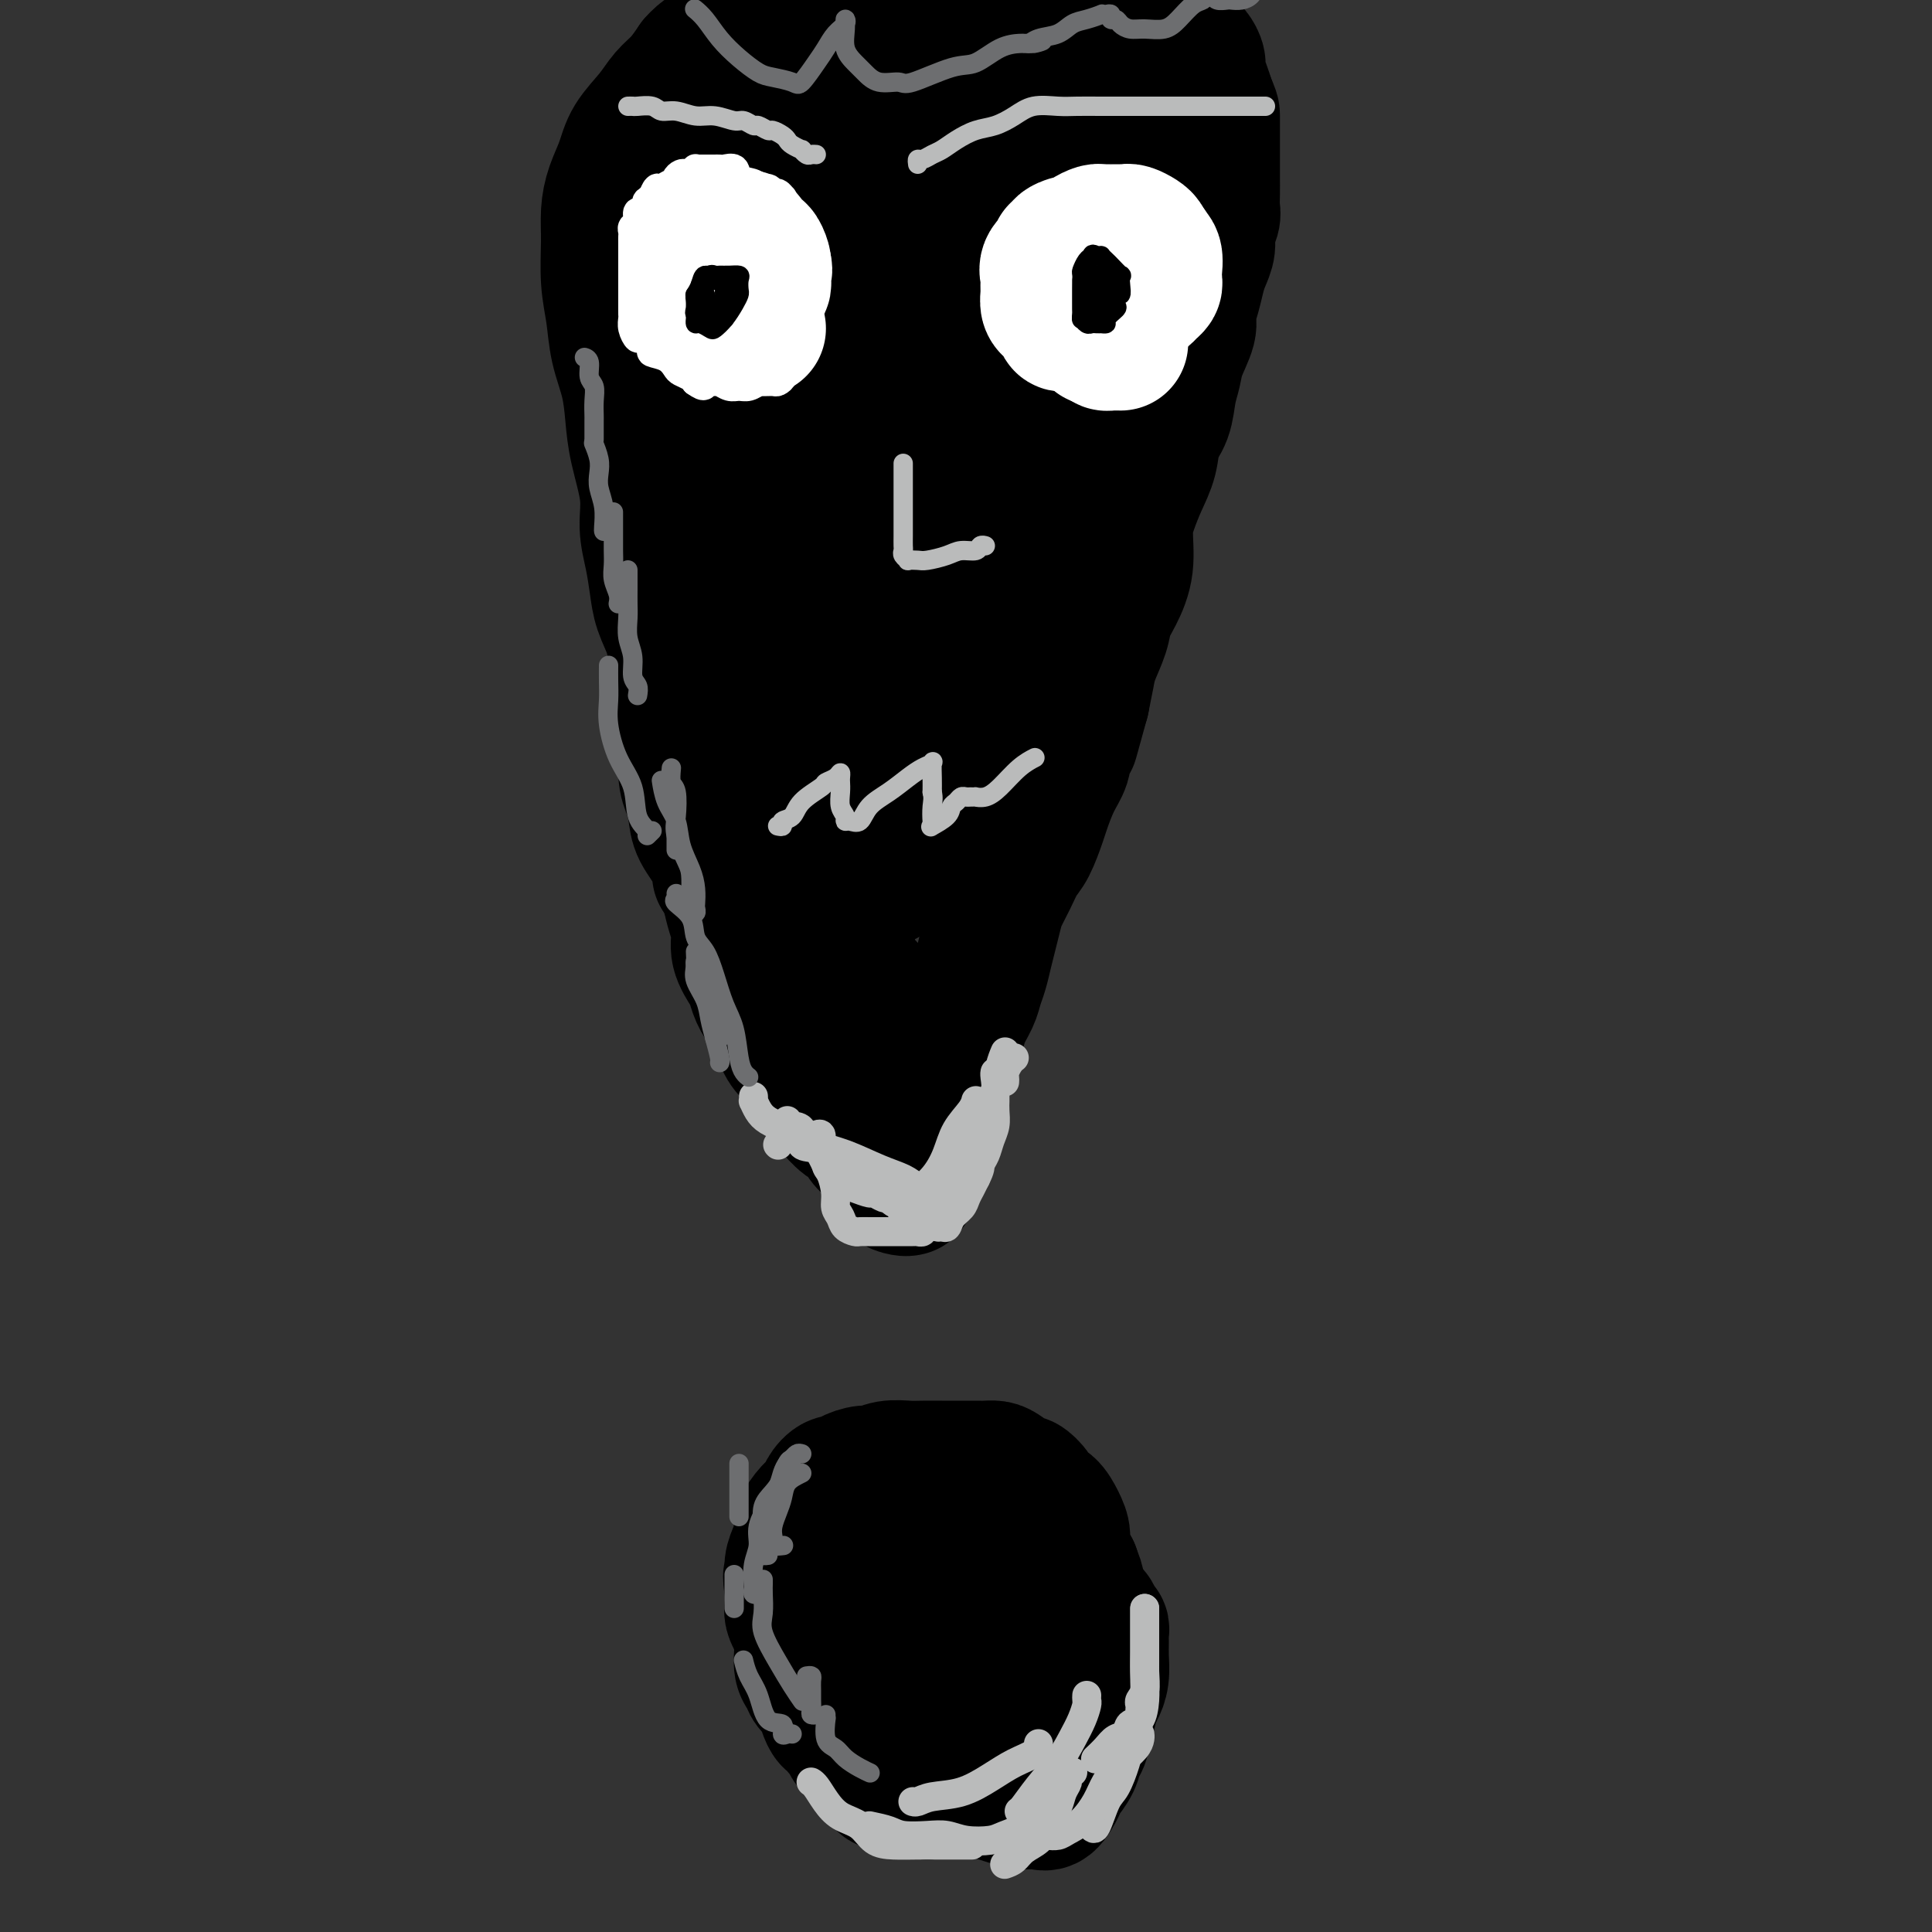 <svg viewBox='0 0 400 400' version='1.1' xmlns='http://www.w3.org/2000/svg' xmlns:xlink='http://www.w3.org/1999/xlink'><rect x="0" y="0" width="400" height="400" fill="#333333" stroke="none"/><g fill='none' stroke='#000000' stroke-width='28' stroke-linecap='round' stroke-linejoin='round'><path d='M184,369c-0.436,0.087 -0.872,0.173 -1,0c-0.128,-0.173 0.054,-0.606 0,-1c-0.054,-0.394 -0.342,-0.749 -1,-1c-0.658,-0.251 -1.687,-0.400 -2,-1c-0.313,-0.600 0.089,-1.652 0,-2c-0.089,-0.348 -0.667,0.009 -1,0c-0.333,-0.009 -0.419,-0.384 -1,-1c-0.581,-0.616 -1.658,-1.474 -2,-2c-0.342,-0.526 0.049,-0.720 0,-1c-0.049,-0.280 -0.538,-0.648 -1,-1c-0.462,-0.352 -0.898,-0.690 -1,-1c-0.102,-0.310 0.131,-0.593 0,-1c-0.131,-0.407 -0.625,-0.938 -1,-1c-0.375,-0.062 -0.629,0.345 -1,0c-0.371,-0.345 -0.859,-1.444 -1,-2c-0.141,-0.556 0.063,-0.570 0,-1c-0.063,-0.430 -0.395,-1.275 -1,-2c-0.605,-0.725 -1.483,-1.330 -2,-2c-0.517,-0.670 -0.674,-1.405 -1,-2c-0.326,-0.595 -0.822,-1.051 -1,-2c-0.178,-0.949 -0.037,-2.390 0,-3c0.037,-0.610 -0.028,-0.389 0,-1c0.028,-0.611 0.151,-2.053 0,-3c-0.151,-0.947 -0.577,-1.398 -1,-2c-0.423,-0.602 -0.845,-1.354 -1,-2c-0.155,-0.646 -0.044,-1.184 0,-2c0.044,-0.816 0.022,-1.908 0,-3'/><path d='M164,329c-0.607,-3.689 -0.126,-2.913 0,-3c0.126,-0.087 -0.104,-1.038 0,-2c0.104,-0.962 0.543,-1.934 1,-3c0.457,-1.066 0.934,-2.224 1,-3c0.066,-0.776 -0.278,-1.168 0,-2c0.278,-0.832 1.178,-2.103 2,-3c0.822,-0.897 1.566,-1.420 2,-2c0.434,-0.580 0.557,-1.217 1,-2c0.443,-0.783 1.206,-1.711 2,-2c0.794,-0.289 1.618,0.062 2,0c0.382,-0.062 0.322,-0.539 1,-1c0.678,-0.461 2.095,-0.908 3,-1c0.905,-0.092 1.299,0.172 2,0c0.701,-0.172 1.708,-0.778 3,-1c1.292,-0.222 2.867,-0.060 4,0c1.133,0.060 1.822,0.016 3,0c1.178,-0.016 2.844,-0.005 4,0c1.156,0.005 1.803,0.003 3,0c1.197,-0.003 2.944,-0.007 4,0c1.056,0.007 1.419,0.025 2,0c0.581,-0.025 1.378,-0.092 2,0c0.622,0.092 1.069,0.343 2,1c0.931,0.657 2.346,1.718 3,2c0.654,0.282 0.546,-0.217 1,0c0.454,0.217 1.471,1.149 2,2c0.529,0.851 0.571,1.619 1,2c0.429,0.381 1.245,0.373 2,1c0.755,0.627 1.450,1.890 2,3c0.550,1.110 0.956,2.068 1,3c0.044,0.932 -0.273,1.838 0,3c0.273,1.162 1.137,2.581 2,4'/><path d='M222,325c0.956,2.508 0.845,2.277 1,3c0.155,0.723 0.578,2.401 1,4c0.422,1.599 0.845,3.118 1,4c0.155,0.882 0.041,1.125 0,2c-0.041,0.875 -0.011,2.381 0,3c0.011,0.619 0.002,0.350 0,1c-0.002,0.650 0.002,2.221 0,3c-0.002,0.779 -0.011,0.768 0,1c0.011,0.232 0.043,0.707 0,1c-0.043,0.293 -0.161,0.404 -1,1c-0.839,0.596 -2.401,1.675 -3,2c-0.599,0.325 -0.236,-0.105 -1,0c-0.764,0.105 -2.655,0.746 -4,1c-1.345,0.254 -2.146,0.121 -3,0c-0.854,-0.121 -1.763,-0.228 -3,0c-1.237,0.228 -2.804,0.793 -4,1c-1.196,0.207 -2.021,0.055 -3,0c-0.979,-0.055 -2.111,-0.015 -3,0c-0.889,0.015 -1.534,0.005 -2,0c-0.466,-0.005 -0.753,-0.004 -1,0c-0.247,0.004 -0.454,0.011 -1,0c-0.546,-0.011 -1.430,-0.039 -2,0c-0.570,0.039 -0.825,0.146 -1,0c-0.175,-0.146 -0.270,-0.546 -1,-1c-0.730,-0.454 -2.094,-0.963 -3,-2c-0.906,-1.037 -1.353,-2.601 -2,-4c-0.647,-1.399 -1.494,-2.632 -2,-4c-0.506,-1.368 -0.672,-2.872 -1,-4c-0.328,-1.128 -0.819,-1.881 -1,-3c-0.181,-1.119 -0.052,-2.606 0,-4c0.052,-1.394 0.026,-2.697 0,-4'/><path d='M183,326c-0.586,-3.841 0.948,-1.943 2,-2c1.052,-0.057 1.621,-2.070 3,-3c1.379,-0.930 3.567,-0.776 5,-1c1.433,-0.224 2.112,-0.826 3,-1c0.888,-0.174 1.986,0.081 3,0c1.014,-0.081 1.945,-0.496 3,0c1.055,0.496 2.233,1.905 3,3c0.767,1.095 1.124,1.877 2,3c0.876,1.123 2.270,2.588 3,4c0.730,1.412 0.796,2.773 1,4c0.204,1.227 0.547,2.322 1,3c0.453,0.678 1.018,0.938 1,2c-0.018,1.062 -0.617,2.924 -1,4c-0.383,1.076 -0.549,1.364 -1,2c-0.451,0.636 -1.187,1.621 -2,3c-0.813,1.379 -1.704,3.154 -3,4c-1.296,0.846 -2.999,0.763 -4,1c-1.001,0.237 -1.302,0.793 -2,1c-0.698,0.207 -1.793,0.066 -3,0c-1.207,-0.066 -2.526,-0.058 -3,0c-0.474,0.058 -0.103,0.164 -1,0c-0.897,-0.164 -3.063,-0.599 -4,-1c-0.937,-0.401 -0.645,-0.768 -1,-1c-0.355,-0.232 -1.358,-0.329 -2,-1c-0.642,-0.671 -0.924,-1.917 -1,-3c-0.076,-1.083 0.054,-2.003 0,-3c-0.054,-0.997 -0.294,-2.071 0,-3c0.294,-0.929 1.120,-1.713 2,-3c0.880,-1.287 1.814,-3.077 3,-4c1.186,-0.923 2.625,-0.978 4,-1c1.375,-0.022 2.688,-0.011 4,0'/><path d='M198,333c2.046,-0.165 3.160,-0.078 4,0c0.840,0.078 1.405,0.148 2,1c0.595,0.852 1.219,2.486 2,4c0.781,1.514 1.719,2.906 2,4c0.281,1.094 -0.093,1.888 0,3c0.093,1.112 0.655,2.543 1,4c0.345,1.457 0.473,2.940 0,4c-0.473,1.060 -1.548,1.695 -2,3c-0.452,1.305 -0.280,3.278 -1,4c-0.720,0.722 -2.333,0.193 -3,0c-0.667,-0.193 -0.389,-0.050 -1,0c-0.611,0.050 -2.111,0.007 -3,0c-0.889,-0.007 -1.166,0.022 -2,0c-0.834,-0.022 -2.224,-0.095 -3,0c-0.776,0.095 -0.939,0.356 -1,0c-0.061,-0.356 -0.019,-1.331 0,-2c0.019,-0.669 0.015,-1.034 0,-1c-0.015,0.034 -0.042,0.466 0,1c0.042,0.534 0.151,1.170 0,2c-0.151,0.830 -0.564,1.854 -1,3c-0.436,1.146 -0.896,2.415 -1,3c-0.104,0.585 0.147,0.487 0,1c-0.147,0.513 -0.694,1.638 -1,2c-0.306,0.362 -0.373,-0.039 0,0c0.373,0.039 1.187,0.520 2,1'/><path d='M192,370c-0.121,2.008 0.077,0.527 1,0c0.923,-0.527 2.571,-0.099 4,0c1.429,0.099 2.638,-0.132 4,0c1.362,0.132 2.878,0.626 4,1c1.122,0.374 1.849,0.626 3,1c1.151,0.374 2.727,0.869 4,1c1.273,0.131 2.243,-0.103 3,0c0.757,0.103 1.302,0.543 2,0c0.698,-0.543 1.550,-2.069 2,-3c0.450,-0.931 0.498,-1.266 1,-2c0.502,-0.734 1.458,-1.867 2,-3c0.542,-1.133 0.670,-2.265 1,-3c0.330,-0.735 0.862,-1.074 1,-2c0.138,-0.926 -0.117,-2.438 0,-3c0.117,-0.562 0.606,-0.173 1,-1c0.394,-0.827 0.694,-2.868 1,-4c0.306,-1.132 0.618,-1.354 1,-2c0.382,-0.646 0.835,-1.718 1,-3c0.165,-1.282 0.041,-2.776 0,-4c-0.041,-1.224 0.001,-2.178 0,-3c-0.001,-0.822 -0.046,-1.513 0,-2c0.046,-0.487 0.184,-0.772 0,-1c-0.184,-0.228 -0.690,-0.401 -1,-1c-0.310,-0.599 -0.423,-1.624 -1,-2c-0.577,-0.376 -1.617,-0.101 -2,0c-0.383,0.101 -0.109,0.029 0,0c0.109,-0.029 0.055,-0.014 0,0'/><path d='M188,246c-0.205,0.052 -0.411,0.104 -1,0c-0.589,-0.104 -1.562,-0.365 -2,-1c-0.438,-0.635 -0.343,-1.646 -1,-3c-0.657,-1.354 -2.067,-3.053 -3,-4c-0.933,-0.947 -1.387,-1.142 -2,-2c-0.613,-0.858 -1.383,-2.379 -2,-3c-0.617,-0.621 -1.081,-0.342 -2,-1c-0.919,-0.658 -2.292,-2.255 -3,-3c-0.708,-0.745 -0.752,-0.640 -1,-1c-0.248,-0.360 -0.699,-1.184 -1,-2c-0.301,-0.816 -0.452,-1.624 -1,-2c-0.548,-0.376 -1.494,-0.321 -2,-1c-0.506,-0.679 -0.572,-2.092 -1,-3c-0.428,-0.908 -1.217,-1.310 -2,-2c-0.783,-0.690 -1.558,-1.670 -2,-3c-0.442,-1.330 -0.551,-3.012 -1,-4c-0.449,-0.988 -1.238,-1.282 -2,-2c-0.762,-0.718 -1.496,-1.861 -2,-3c-0.504,-1.139 -0.779,-2.275 -1,-3c-0.221,-0.725 -0.388,-1.040 -1,-2c-0.612,-0.960 -1.669,-2.567 -2,-4c-0.331,-1.433 0.065,-2.694 0,-4c-0.065,-1.306 -0.590,-2.659 -1,-4c-0.410,-1.341 -0.705,-2.671 -1,-4'/><path d='M151,185c-2.139,-5.372 -1.987,-3.802 -2,-4c-0.013,-0.198 -0.189,-2.163 -1,-4c-0.811,-1.837 -2.255,-3.544 -3,-5c-0.745,-1.456 -0.792,-2.659 -1,-4c-0.208,-1.341 -0.577,-2.818 -1,-4c-0.423,-1.182 -0.901,-2.069 -1,-4c-0.099,-1.931 0.182,-4.907 0,-7c-0.182,-2.093 -0.826,-3.304 -1,-5c-0.174,-1.696 0.122,-3.876 0,-6c-0.122,-2.124 -0.662,-4.191 -1,-6c-0.338,-1.809 -0.473,-3.360 -1,-5c-0.527,-1.640 -1.446,-3.369 -2,-5c-0.554,-1.631 -0.744,-3.166 -1,-5c-0.256,-1.834 -0.580,-3.969 -1,-6c-0.420,-2.031 -0.938,-3.959 -1,-6c-0.062,-2.041 0.330,-4.196 0,-7c-0.330,-2.804 -1.384,-6.257 -2,-9c-0.616,-2.743 -0.796,-4.775 -1,-7c-0.204,-2.225 -0.433,-4.642 -1,-7c-0.567,-2.358 -1.473,-4.657 -2,-7c-0.527,-2.343 -0.675,-4.730 -1,-7c-0.325,-2.270 -0.827,-4.423 -1,-7c-0.173,-2.577 -0.018,-5.577 0,-8c0.018,-2.423 -0.102,-4.269 0,-6c0.102,-1.731 0.425,-3.349 1,-5c0.575,-1.651 1.403,-3.337 2,-5c0.597,-1.663 0.964,-3.305 2,-5c1.036,-1.695 2.742,-3.444 4,-5c1.258,-1.556 2.070,-2.919 3,-4c0.930,-1.081 1.980,-1.880 3,-3c1.020,-1.120 2.010,-2.560 3,-4'/><path d='M144,13c3.618,-4.091 4.165,-1.320 5,-1c0.835,0.320 1.960,-1.812 4,-3c2.040,-1.188 4.997,-1.432 8,-2c3.003,-0.568 6.053,-1.458 9,-2c2.947,-0.542 5.792,-0.734 8,-1c2.208,-0.266 3.778,-0.606 6,-1c2.222,-0.394 5.097,-0.841 7,-1c1.903,-0.159 2.836,-0.028 4,0c1.164,0.028 2.561,-0.045 4,0c1.439,0.045 2.920,0.208 4,0c1.080,-0.208 1.759,-0.788 3,-1c1.241,-0.212 3.046,-0.057 4,0c0.954,0.057 1.059,0.015 2,0c0.941,-0.015 2.717,-0.004 4,0c1.283,0.004 2.073,0.000 3,0c0.927,-0.000 1.992,0.003 3,0c1.008,-0.003 1.960,-0.012 3,0c1.040,0.012 2.169,0.044 3,0c0.831,-0.044 1.362,-0.164 2,0c0.638,0.164 1.381,0.611 2,1c0.619,0.389 1.115,0.720 2,1c0.885,0.280 2.159,0.509 3,1c0.841,0.491 1.247,1.244 2,2c0.753,0.756 1.852,1.515 3,2c1.148,0.485 2.345,0.695 3,1c0.655,0.305 0.767,0.703 1,1c0.233,0.297 0.587,0.491 1,1c0.413,0.509 0.884,1.332 1,2c0.116,0.668 -0.123,1.180 0,2c0.123,0.820 0.606,1.949 1,3c0.394,1.051 0.697,2.026 1,3'/><path d='M250,21c1.000,2.388 1.000,2.358 1,3c0.000,0.642 0.000,1.956 0,3c-0.000,1.044 -0.000,1.817 0,3c0.000,1.183 0.001,2.777 0,4c-0.001,1.223 -0.004,2.074 0,3c0.004,0.926 0.016,1.928 0,3c-0.016,1.072 -0.060,2.216 0,3c0.060,0.784 0.223,1.209 0,2c-0.223,0.791 -0.833,1.947 -1,3c-0.167,1.053 0.109,2.005 0,3c-0.109,0.995 -0.602,2.035 -1,3c-0.398,0.965 -0.702,1.854 -1,3c-0.298,1.146 -0.590,2.550 -1,4c-0.410,1.450 -0.936,2.946 -1,4c-0.064,1.054 0.335,1.668 0,3c-0.335,1.332 -1.403,3.384 -2,5c-0.597,1.616 -0.722,2.798 -1,4c-0.278,1.202 -0.707,2.424 -1,4c-0.293,1.576 -0.449,3.506 -1,5c-0.551,1.494 -1.497,2.553 -2,4c-0.503,1.447 -0.564,3.281 -1,5c-0.436,1.719 -1.247,3.324 -2,5c-0.753,1.676 -1.449,3.424 -2,5c-0.551,1.576 -0.959,2.979 -1,5c-0.041,2.021 0.283,4.659 0,7c-0.283,2.341 -1.175,4.386 -2,6c-0.825,1.614 -1.583,2.797 -2,4c-0.417,1.203 -0.493,2.426 -1,4c-0.507,1.574 -1.444,3.501 -2,5c-0.556,1.499 -0.730,2.571 -1,4c-0.270,1.429 -0.635,3.214 -1,5'/><path d='M224,145c-4.137,14.987 -1.480,5.455 -1,3c0.480,-2.455 -1.219,2.168 -2,5c-0.781,2.832 -0.646,3.872 -1,5c-0.354,1.128 -1.197,2.345 -2,4c-0.803,1.655 -1.566,3.747 -2,5c-0.434,1.253 -0.540,1.665 -1,3c-0.460,1.335 -1.275,3.591 -2,5c-0.725,1.409 -1.360,1.969 -2,3c-0.640,1.031 -1.285,2.533 -2,4c-0.715,1.467 -1.501,2.899 -2,4c-0.499,1.101 -0.711,1.870 -1,3c-0.289,1.130 -0.654,2.622 -1,4c-0.346,1.378 -0.674,2.641 -1,4c-0.326,1.359 -0.649,2.815 -1,4c-0.351,1.185 -0.728,2.098 -1,3c-0.272,0.902 -0.439,1.794 -1,3c-0.561,1.206 -1.517,2.727 -2,4c-0.483,1.273 -0.493,2.299 -1,3c-0.507,0.701 -1.512,1.078 -2,2c-0.488,0.922 -0.459,2.390 -1,3c-0.541,0.610 -1.650,0.362 -2,1c-0.350,0.638 0.060,2.162 0,3c-0.060,0.838 -0.591,0.991 -1,1c-0.409,0.009 -0.695,-0.125 -1,0c-0.305,0.125 -0.628,0.508 -1,0c-0.372,-0.508 -0.792,-1.906 -1,-3c-0.208,-1.094 -0.202,-1.884 -1,-3c-0.798,-1.116 -2.399,-2.558 -4,-4'/><path d='M184,214c-1.305,-2.476 -1.567,-3.666 -2,-5c-0.433,-1.334 -1.038,-2.810 -2,-4c-0.962,-1.190 -2.281,-2.092 -3,-3c-0.719,-0.908 -0.837,-1.821 -1,-3c-0.163,-1.179 -0.369,-2.626 -1,-4c-0.631,-1.374 -1.686,-2.677 -2,-4c-0.314,-1.323 0.113,-2.667 0,-4c-0.113,-1.333 -0.766,-2.653 -1,-4c-0.234,-1.347 -0.048,-2.719 0,-4c0.048,-1.281 -0.043,-2.472 0,-4c0.043,-1.528 0.219,-3.394 0,-5c-0.219,-1.606 -0.833,-2.952 -1,-5c-0.167,-2.048 0.114,-4.797 0,-7c-0.114,-2.203 -0.623,-3.860 -1,-6c-0.377,-2.140 -0.623,-4.762 -1,-7c-0.377,-2.238 -0.885,-4.090 -1,-6c-0.115,-1.910 0.161,-3.878 0,-6c-0.161,-2.122 -0.761,-4.398 -1,-6c-0.239,-1.602 -0.117,-2.529 0,-4c0.117,-1.471 0.228,-3.485 0,-5c-0.228,-1.515 -0.797,-2.531 -1,-4c-0.203,-1.469 -0.040,-3.393 0,-5c0.040,-1.607 -0.042,-2.899 0,-5c0.042,-2.101 0.208,-5.010 0,-7c-0.208,-1.990 -0.791,-3.061 -1,-5c-0.209,-1.939 -0.046,-4.747 0,-7c0.046,-2.253 -0.026,-3.952 0,-6c0.026,-2.048 0.151,-4.446 0,-6c-0.151,-1.554 -0.579,-2.265 -1,-4c-0.421,-1.735 -0.835,-4.496 -1,-7c-0.165,-2.504 -0.083,-4.752 0,-7'/><path d='M163,55c-1.785,-22.197 -1.249,-9.689 -1,-6c0.249,3.689 0.211,-1.440 0,-4c-0.211,-2.560 -0.596,-2.549 -1,-3c-0.404,-0.451 -0.826,-1.363 -1,-2c-0.174,-0.637 -0.098,-0.997 0,-1c0.098,-0.003 0.218,0.353 0,0c-0.218,-0.353 -0.775,-1.414 -1,-2c-0.225,-0.586 -0.118,-0.698 0,-1c0.118,-0.302 0.248,-0.793 0,-1c-0.248,-0.207 -0.876,-0.130 -1,0c-0.124,0.130 0.254,0.311 0,1c-0.254,0.689 -1.140,1.885 -2,4c-0.860,2.115 -1.694,5.150 -2,8c-0.306,2.850 -0.083,5.517 0,8c0.083,2.483 0.025,4.782 0,7c-0.025,2.218 -0.018,4.354 0,7c0.018,2.646 0.047,5.803 0,8c-0.047,2.197 -0.171,3.435 0,5c0.171,1.565 0.638,3.456 1,5c0.362,1.544 0.618,2.741 1,4c0.382,1.259 0.890,2.579 1,4c0.110,1.421 -0.177,2.941 0,4c0.177,1.059 0.818,1.656 1,2c0.182,0.344 -0.095,0.435 0,1c0.095,0.565 0.562,1.605 1,2c0.438,0.395 0.849,0.145 1,0c0.151,-0.145 0.043,-0.184 0,0c-0.043,0.184 -0.022,0.592 0,1'/><path d='M160,106c0.931,3.640 0.260,1.239 0,1c-0.260,-0.239 -0.108,1.682 0,3c0.108,1.318 0.173,2.032 0,4c-0.173,1.968 -0.582,5.190 -1,8c-0.418,2.810 -0.844,5.208 -1,7c-0.156,1.792 -0.042,2.977 0,4c0.042,1.023 0.011,1.883 0,3c-0.011,1.117 -0.004,2.490 0,3c0.004,0.510 0.005,0.158 0,1c-0.005,0.842 -0.015,2.880 0,4c0.015,1.120 0.057,1.323 0,2c-0.057,0.677 -0.211,1.827 0,3c0.211,1.173 0.789,2.368 1,3c0.211,0.632 0.057,0.699 0,1c-0.057,0.301 -0.015,0.835 0,0c0.015,-0.835 0.005,-3.038 0,-6c-0.005,-2.962 -0.003,-6.683 0,-11c0.003,-4.317 0.007,-9.228 0,-13c-0.007,-3.772 -0.025,-6.403 0,-9c0.025,-2.597 0.092,-5.160 0,-9c-0.092,-3.840 -0.345,-8.959 0,-14c0.345,-5.041 1.287,-10.005 2,-15c0.713,-4.995 1.196,-10.021 2,-15c0.804,-4.979 1.928,-9.912 3,-14c1.072,-4.088 2.091,-7.330 3,-10c0.909,-2.670 1.708,-4.767 2,-6c0.292,-1.233 0.079,-1.601 0,-3c-0.079,-1.399 -0.022,-3.828 0,-5c0.022,-1.172 0.011,-1.086 0,-1'/><path d='M171,22c1.861,-10.836 0.513,-3.425 0,-1c-0.513,2.425 -0.190,-0.135 0,-1c0.190,-0.865 0.248,-0.035 0,0c-0.248,0.035 -0.800,-0.725 0,-1c0.800,-0.275 2.953,-0.064 4,0c1.047,0.064 0.988,-0.020 3,0c2.012,0.020 6.096,0.142 9,0c2.904,-0.142 4.628,-0.549 7,-1c2.372,-0.451 5.392,-0.948 8,-1c2.608,-0.052 4.803,0.340 7,0c2.197,-0.340 4.397,-1.411 6,-2c1.603,-0.589 2.610,-0.697 4,-1c1.390,-0.303 3.164,-0.801 4,-1c0.836,-0.199 0.734,-0.101 1,0c0.266,0.101 0.900,0.203 1,0c0.100,-0.203 -0.335,-0.710 0,0c0.335,0.710 1.438,2.638 2,4c0.562,1.362 0.581,2.157 1,3c0.419,0.843 1.238,1.733 2,3c0.762,1.267 1.467,2.910 2,4c0.533,1.090 0.893,1.628 1,3c0.107,1.372 -0.040,3.577 0,5c0.040,1.423 0.268,2.064 0,4c-0.268,1.936 -1.031,5.169 -2,8c-0.969,2.831 -2.146,5.262 -3,8c-0.854,2.738 -1.387,5.782 -2,9c-0.613,3.218 -1.307,6.609 -2,10'/><path d='M224,74c-1.775,8.250 -1.711,6.874 -2,8c-0.289,1.126 -0.929,4.754 -2,8c-1.071,3.246 -2.572,6.109 -4,9c-1.428,2.891 -2.782,5.809 -4,9c-1.218,3.191 -2.299,6.654 -4,11c-1.701,4.346 -4.022,9.576 -6,14c-1.978,4.424 -3.612,8.043 -5,12c-1.388,3.957 -2.528,8.254 -4,12c-1.472,3.746 -3.274,6.942 -5,10c-1.726,3.058 -3.375,5.979 -4,8c-0.625,2.021 -0.227,3.141 0,4c0.227,0.859 0.282,1.455 0,2c-0.282,0.545 -0.901,1.039 -1,1c-0.099,-0.039 0.324,-0.609 1,-2c0.676,-1.391 1.607,-3.602 3,-7c1.393,-3.398 3.249,-7.982 5,-15c1.751,-7.018 3.397,-16.469 5,-25c1.603,-8.531 3.161,-16.143 4,-23c0.839,-6.857 0.958,-12.960 1,-19c0.042,-6.040 0.008,-12.018 0,-18c-0.008,-5.982 0.009,-11.967 0,-17c-0.009,-5.033 -0.044,-9.115 0,-12c0.044,-2.885 0.168,-4.572 0,-6c-0.168,-1.428 -0.628,-2.595 -1,-3c-0.372,-0.405 -0.655,-0.048 -1,0c-0.345,0.048 -0.752,-0.214 -1,0c-0.248,0.214 -0.336,0.904 -1,2c-0.664,1.096 -1.904,2.599 -3,5c-1.096,2.401 -2.048,5.701 -3,9'/><path d='M192,51c-2.313,4.629 -3.596,8.202 -4,12c-0.404,3.798 0.069,7.822 0,12c-0.069,4.178 -0.681,8.510 -1,12c-0.319,3.490 -0.346,6.137 0,9c0.346,2.863 1.066,5.941 2,8c0.934,2.059 2.080,3.101 3,4c0.920,0.899 1.612,1.657 2,2c0.388,0.343 0.473,0.271 1,0c0.527,-0.271 1.496,-0.742 2,-2c0.504,-1.258 0.542,-3.303 1,-7c0.458,-3.697 1.334,-9.047 2,-15c0.666,-5.953 1.120,-12.510 2,-20c0.880,-7.490 2.186,-15.913 4,-24c1.814,-8.087 4.135,-15.838 5,-20c0.865,-4.162 0.273,-4.736 0,-5c-0.273,-0.264 -0.228,-0.219 0,0c0.228,0.219 0.638,0.612 0,2c-0.638,1.388 -2.325,3.770 -4,8c-1.675,4.230 -3.339,10.307 -5,17c-1.661,6.693 -3.320,14.003 -5,20c-1.680,5.997 -3.380,10.680 -4,14c-0.620,3.320 -0.160,5.275 0,7c0.160,1.725 0.020,3.219 0,4c-0.020,0.781 0.080,0.850 0,1c-0.080,0.150 -0.341,0.380 0,0c0.341,-0.380 1.284,-1.372 2,-3c0.716,-1.628 1.205,-3.894 1,-4c-0.205,-0.106 -1.102,1.947 -2,4'/><path d='M194,87c-0.937,2.682 -3.778,4.887 -6,9c-2.222,4.113 -3.823,10.136 -6,15c-2.177,4.864 -4.928,8.570 -7,12c-2.072,3.430 -3.464,6.583 -4,8c-0.536,1.417 -0.217,1.096 0,1c0.217,-0.096 0.332,0.032 1,-2c0.668,-2.032 1.891,-6.223 3,-11c1.109,-4.777 2.105,-10.140 3,-14c0.895,-3.860 1.689,-6.217 2,-9c0.311,-2.783 0.138,-5.993 0,-9c-0.138,-3.007 -0.241,-5.812 -1,-8c-0.759,-2.188 -2.174,-3.759 -3,-6c-0.826,-2.241 -1.061,-5.150 -2,-8c-0.939,-2.850 -2.580,-5.639 -4,-8c-1.420,-2.361 -2.618,-4.293 -4,-6c-1.382,-1.707 -2.949,-3.189 -4,-4c-1.051,-0.811 -1.585,-0.950 -2,-1c-0.415,-0.050 -0.711,-0.011 -1,0c-0.289,0.011 -0.572,-0.004 -1,0c-0.428,0.004 -1.002,0.029 -1,0c0.002,-0.029 0.579,-0.113 0,0c-0.579,0.113 -2.313,0.423 -4,0c-1.687,-0.423 -3.327,-1.578 -5,-2c-1.673,-0.422 -3.378,-0.112 -5,0c-1.622,0.112 -3.161,0.024 -4,0c-0.839,-0.024 -0.977,0.014 -1,0c-0.023,-0.014 0.071,-0.081 0,0c-0.071,0.081 -0.306,0.309 0,1c0.306,0.691 1.153,1.846 2,3'/><path d='M140,48c0.007,1.006 -0.475,1.521 0,2c0.475,0.479 1.907,0.923 3,2c1.093,1.077 1.848,2.786 3,4c1.152,1.214 2.700,1.934 4,3c1.300,1.066 2.350,2.479 3,3c0.650,0.521 0.900,0.149 1,0c0.100,-0.149 0.050,-0.074 0,0'/></g>
<g fill='none' stroke='#FFFFFF' stroke-width='6' stroke-linecap='round' stroke-linejoin='round'><path d='M162,45c-0.000,-0.447 -0.000,-0.894 0,-1c0.000,-0.106 0.001,0.130 0,0c-0.001,-0.130 -0.003,-0.627 0,-1c0.003,-0.373 0.012,-0.621 0,-1c-0.012,-0.379 -0.043,-0.890 0,-1c0.043,-0.110 0.162,0.182 0,0c-0.162,-0.182 -0.605,-0.837 -1,-1c-0.395,-0.163 -0.744,0.165 -1,0c-0.256,-0.165 -0.421,-0.822 -1,-1c-0.579,-0.178 -1.574,0.124 -2,0c-0.426,-0.124 -0.285,-0.674 -1,-1c-0.715,-0.326 -2.287,-0.427 -3,-1c-0.713,-0.573 -0.569,-1.618 -1,-2c-0.431,-0.382 -1.439,-0.102 -2,0c-0.561,0.102 -0.675,0.027 -1,0c-0.325,-0.027 -0.860,-0.007 -1,0c-0.140,0.007 0.116,0.002 0,0c-0.116,-0.002 -0.605,-0.002 -1,0c-0.395,0.002 -0.697,0.004 -1,0c-0.303,-0.004 -0.606,-0.015 -1,0c-0.394,0.015 -0.879,0.056 -1,0c-0.121,-0.056 0.121,-0.208 0,0c-0.121,0.208 -0.606,0.778 -1,1c-0.394,0.222 -0.696,0.097 -1,0c-0.304,-0.097 -0.610,-0.165 -1,0c-0.390,0.165 -0.864,0.565 -1,1c-0.136,0.435 0.066,0.907 0,1c-0.066,0.093 -0.399,-0.191 -1,0c-0.601,0.191 -1.469,0.859 -2,1c-0.531,0.141 -0.723,-0.245 -1,0c-0.277,0.245 -0.638,1.123 -1,2'/><path d='M135,41c-2.271,1.112 -0.450,0.893 0,1c0.450,0.107 -0.472,0.539 -1,1c-0.528,0.461 -0.663,0.949 -1,1c-0.337,0.051 -0.875,-0.337 -1,0c-0.125,0.337 0.163,1.400 0,2c-0.163,0.600 -0.776,0.738 -1,1c-0.224,0.262 -0.060,0.647 0,1c0.060,0.353 0.016,0.675 0,1c-0.016,0.325 -0.004,0.654 0,1c0.004,0.346 0.001,0.708 0,1c-0.001,0.292 -0.000,0.515 0,1c0.000,0.485 0.000,1.233 0,2c-0.000,0.767 -0.000,1.552 0,2c0.000,0.448 0.000,0.557 0,1c-0.000,0.443 -0.000,1.218 0,2c0.000,0.782 0.000,1.571 0,2c-0.000,0.429 -0.001,0.499 0,1c0.001,0.501 0.004,1.435 0,2c-0.004,0.565 -0.013,0.763 0,1c0.013,0.237 0.050,0.515 0,1c-0.050,0.485 -0.188,1.177 0,2c0.188,0.823 0.701,1.778 1,2c0.299,0.222 0.385,-0.288 1,0c0.615,0.288 1.760,1.372 2,2c0.240,0.628 -0.427,0.798 0,1c0.427,0.202 1.946,0.435 3,1c1.054,0.565 1.643,1.461 2,2c0.357,0.539 0.481,0.722 1,1c0.519,0.278 1.434,0.651 2,1c0.566,0.349 0.783,0.675 1,1'/><path d='M144,79c2.352,1.697 1.732,0.440 2,0c0.268,-0.440 1.422,-0.064 2,0c0.578,0.064 0.579,-0.183 1,0c0.421,0.183 1.264,0.795 2,1c0.736,0.205 1.367,0.002 2,0c0.633,-0.002 1.268,0.196 2,0c0.732,-0.196 1.559,-0.788 2,-1c0.441,-0.212 0.494,-0.046 1,0c0.506,0.046 1.463,-0.028 2,0c0.537,0.028 0.654,0.158 1,0c0.346,-0.158 0.919,-0.605 1,-1c0.081,-0.395 -0.332,-0.740 0,-1c0.332,-0.260 1.410,-0.436 2,-1c0.590,-0.564 0.693,-1.517 1,-2c0.307,-0.483 0.818,-0.497 1,-1c0.182,-0.503 0.035,-1.497 0,-2c-0.035,-0.503 0.042,-0.515 0,-1c-0.042,-0.485 -0.204,-1.442 0,-2c0.204,-0.558 0.773,-0.717 1,-1c0.227,-0.283 0.113,-0.691 0,-1c-0.113,-0.309 -0.225,-0.520 0,-1c0.225,-0.480 0.789,-1.228 1,-2c0.211,-0.772 0.070,-1.569 0,-2c-0.070,-0.431 -0.070,-0.496 0,-1c0.070,-0.504 0.211,-1.448 0,-2c-0.211,-0.552 -0.775,-0.712 -1,-1c-0.225,-0.288 -0.113,-0.704 0,-1c0.113,-0.296 0.226,-0.471 0,-1c-0.226,-0.529 -0.792,-1.412 -1,-2c-0.208,-0.588 -0.060,-0.882 0,-1c0.060,-0.118 0.030,-0.059 0,0'/><path d='M166,52c-0.262,-1.900 0.084,-1.149 0,-1c-0.084,0.149 -0.596,-0.304 -1,-1c-0.404,-0.696 -0.700,-1.636 -1,-2c-0.300,-0.364 -0.605,-0.153 -1,0c-0.395,0.153 -0.880,0.249 -1,0c-0.120,-0.249 0.126,-0.841 0,-1c-0.126,-0.159 -0.625,0.115 -1,0c-0.375,-0.115 -0.626,-0.619 -1,-1c-0.374,-0.381 -0.871,-0.638 -1,-1c-0.129,-0.362 0.109,-0.829 0,-1c-0.109,-0.171 -0.565,-0.046 -1,0c-0.435,0.046 -0.848,0.012 -1,0c-0.152,-0.012 -0.043,-0.004 0,0c0.043,0.004 0.022,0.002 0,0'/></g>
<g fill='none' stroke='#FFFFFF' stroke-width='28' stroke-linecap='round' stroke-linejoin='round'><path d='M153,62c0.089,0.009 0.179,0.017 0,0c-0.179,-0.017 -0.626,-0.060 -1,0c-0.374,0.060 -0.673,0.223 -1,0c-0.327,-0.223 -0.680,-0.833 -1,-1c-0.320,-0.167 -0.608,0.110 -1,0c-0.392,-0.110 -0.889,-0.606 -1,-1c-0.111,-0.394 0.163,-0.685 0,-1c-0.163,-0.315 -0.762,-0.652 -1,-1c-0.238,-0.348 -0.116,-0.705 0,-1c0.116,-0.295 0.226,-0.528 0,-1c-0.226,-0.472 -0.789,-1.183 -1,-2c-0.211,-0.817 -0.072,-1.738 0,-2c0.072,-0.262 0.076,0.136 0,0c-0.076,-0.136 -0.234,-0.807 0,-1c0.234,-0.193 0.858,0.092 1,0c0.142,-0.092 -0.197,-0.561 0,-1c0.197,-0.439 0.931,-0.850 1,-1c0.069,-0.150 -0.529,-0.041 0,0c0.529,0.041 2.183,0.013 3,0c0.817,-0.013 0.796,-0.009 1,0c0.204,0.009 0.632,0.025 1,0c0.368,-0.025 0.677,-0.091 1,0c0.323,0.091 0.661,0.339 1,1c0.339,0.661 0.678,1.734 1,2c0.322,0.266 0.625,-0.274 1,0c0.375,0.274 0.821,1.364 1,2c0.179,0.636 0.089,0.818 0,1'/><path d='M158,55c0.617,1.107 0.161,0.874 0,1c-0.161,0.126 -0.027,0.611 0,1c0.027,0.389 -0.054,0.680 0,1c0.054,0.320 0.242,0.668 0,1c-0.242,0.332 -0.915,0.649 -2,1c-1.085,0.351 -2.580,0.735 -3,1c-0.420,0.265 0.237,0.411 0,1c-0.237,0.589 -1.369,1.623 -2,2c-0.631,0.377 -0.761,0.098 -1,0c-0.239,-0.098 -0.586,-0.015 -1,0c-0.414,0.015 -0.896,-0.039 -1,0c-0.104,0.039 0.168,0.169 0,0c-0.168,-0.169 -0.777,-0.638 -1,-1c-0.223,-0.362 -0.059,-0.615 0,-1c0.059,-0.385 0.015,-0.900 0,-1c-0.015,-0.100 -0.000,0.214 0,0c0.000,-0.214 -0.014,-0.958 0,-1c0.014,-0.042 0.055,0.618 0,1c-0.055,0.382 -0.207,0.488 0,1c0.207,0.512 0.773,1.432 1,2c0.227,0.568 0.113,0.784 0,1'/><path d='M148,65c0.273,0.801 0.454,0.803 1,1c0.546,0.197 1.456,0.589 2,1c0.544,0.411 0.723,0.842 1,1c0.277,0.158 0.652,0.042 1,0c0.348,-0.042 0.668,-0.011 1,0c0.332,0.011 0.677,0.003 1,0c0.323,-0.003 0.626,-0.001 1,0c0.374,0.001 0.821,0.000 1,0c0.179,-0.000 0.089,-0.000 0,0'/><path d='M221,67c-0.447,0.090 -0.894,0.180 -1,0c-0.106,-0.180 0.129,-0.630 0,-1c-0.129,-0.370 -0.623,-0.659 -1,-1c-0.377,-0.341 -0.637,-0.734 -1,-1c-0.363,-0.266 -0.830,-0.404 -1,-1c-0.170,-0.596 -0.045,-1.650 0,-2c0.045,-0.350 0.010,0.006 0,0c-0.010,-0.006 0.005,-0.372 0,-1c-0.005,-0.628 -0.031,-1.517 0,-2c0.031,-0.483 0.118,-0.559 0,-1c-0.118,-0.441 -0.441,-1.245 0,-2c0.441,-0.755 1.645,-1.460 2,-2c0.355,-0.540 -0.140,-0.914 0,-1c0.140,-0.086 0.915,0.118 1,0c0.085,-0.118 -0.520,-0.557 0,-1c0.520,-0.443 2.167,-0.889 3,-1c0.833,-0.111 0.853,0.114 1,0c0.147,-0.114 0.419,-0.566 1,-1c0.581,-0.434 1.469,-0.848 2,-1c0.531,-0.152 0.706,-0.040 1,0c0.294,0.040 0.708,0.010 1,0c0.292,-0.010 0.463,0.000 1,0c0.537,-0.000 1.440,-0.011 2,0c0.560,0.011 0.777,0.044 1,0c0.223,-0.044 0.451,-0.167 1,0c0.549,0.167 1.417,0.622 2,1c0.583,0.378 0.881,0.679 1,1c0.119,0.321 0.060,0.660 0,1'/><path d='M237,51c1.713,0.675 0.995,0.863 1,1c0.005,0.137 0.734,0.222 1,1c0.266,0.778 0.068,2.250 0,3c-0.068,0.750 -0.006,0.778 0,1c0.006,0.222 -0.043,0.638 0,1c0.043,0.362 0.176,0.670 0,1c-0.176,0.330 -0.663,0.681 -1,1c-0.337,0.319 -0.523,0.606 -1,1c-0.477,0.394 -1.245,0.894 -2,1c-0.755,0.106 -1.498,-0.182 -2,0c-0.502,0.182 -0.764,0.833 -1,1c-0.236,0.167 -0.445,-0.149 -1,0c-0.555,0.149 -1.455,0.762 -2,1c-0.545,0.238 -0.735,0.100 -1,0c-0.265,-0.100 -0.607,-0.164 -1,0c-0.393,0.164 -0.838,0.555 -1,0c-0.162,-0.555 -0.039,-2.057 0,-3c0.039,-0.943 -0.004,-1.327 0,-2c0.004,-0.673 0.057,-1.634 0,-2c-0.057,-0.366 -0.222,-0.137 0,0c0.222,0.137 0.833,0.181 1,0c0.167,-0.181 -0.109,-0.587 0,-1c0.109,-0.413 0.603,-0.832 1,-1c0.397,-0.168 0.699,-0.084 1,0'/><path d='M229,55c0.662,-1.380 0.819,-0.329 1,0c0.181,0.329 0.388,-0.062 1,0c0.612,0.062 1.628,0.579 2,1c0.372,0.421 0.100,0.747 0,1c-0.100,0.253 -0.027,0.434 0,1c0.027,0.566 0.009,1.518 0,2c-0.009,0.482 -0.010,0.492 0,1c0.010,0.508 0.029,1.512 0,2c-0.029,0.488 -0.107,0.460 0,1c0.107,0.540 0.398,1.647 0,2c-0.398,0.353 -1.483,-0.050 -2,0c-0.517,0.050 -0.464,0.552 -1,1c-0.536,0.448 -1.661,0.842 -2,1c-0.339,0.158 0.109,0.081 0,0c-0.109,-0.081 -0.776,-0.165 -1,0c-0.224,0.165 -0.005,0.580 0,1c0.005,0.420 -0.205,0.844 0,1c0.205,0.156 0.824,0.042 1,0c0.176,-0.042 -0.093,-0.012 0,0c0.093,0.012 0.546,0.006 1,0'/><path d='M229,70c0.261,0.536 -0.088,0.876 0,1c0.088,0.124 0.611,0.033 1,0c0.389,-0.033 0.643,-0.009 1,0c0.357,0.009 0.816,0.003 1,0c0.184,-0.003 0.092,-0.001 0,0'/></g>
<g fill='none' stroke='#BABBBB' stroke-width='4' stroke-linecap='round' stroke-linejoin='round'><path d='M130,22c0.389,-0.009 0.778,-0.018 1,0c0.222,0.018 0.278,0.061 1,0c0.722,-0.061 2.110,-0.228 3,0c0.890,0.228 1.282,0.850 2,1c0.718,0.150 1.764,-0.171 3,0c1.236,0.171 2.664,0.835 4,1c1.336,0.165 2.580,-0.167 4,0c1.420,0.167 3.014,0.833 4,1c0.986,0.167 1.362,-0.166 2,0c0.638,0.166 1.537,0.832 2,1c0.463,0.168 0.492,-0.162 1,0c0.508,0.162 1.497,0.817 2,1c0.503,0.183 0.521,-0.105 1,0c0.479,0.105 1.420,0.601 2,1c0.580,0.399 0.799,0.699 1,1c0.201,0.301 0.382,0.602 1,1c0.618,0.398 1.672,0.891 2,1c0.328,0.109 -0.070,-0.167 0,0c0.070,0.167 0.606,0.777 1,1c0.394,0.223 0.644,0.060 1,0c0.356,-0.060 0.816,-0.017 1,0c0.184,0.017 0.092,0.009 0,0'/><path d='M190,34c-0.064,-0.448 -0.128,-0.896 0,-1c0.128,-0.104 0.449,0.137 1,0c0.551,-0.137 1.333,-0.652 2,-1c0.667,-0.348 1.221,-0.530 2,-1c0.779,-0.470 1.785,-1.230 3,-2c1.215,-0.770 2.639,-1.551 4,-2c1.361,-0.449 2.660,-0.565 4,-1c1.340,-0.435 2.722,-1.188 4,-2c1.278,-0.812 2.451,-1.682 4,-2c1.549,-0.318 3.475,-0.085 5,0c1.525,0.085 2.648,0.023 4,0c1.352,-0.023 2.934,-0.006 5,0c2.066,0.006 4.616,0.002 7,0c2.384,-0.002 4.603,-0.000 7,0c2.397,0.000 4.971,0.000 7,0c2.029,-0.000 3.514,-0.000 5,0c1.486,0.000 2.973,0.000 4,0c1.027,-0.000 1.595,-0.000 2,0c0.405,0.000 0.648,0.000 1,0c0.352,-0.000 0.815,-0.000 1,0c0.185,0.000 0.093,0.000 0,0'/></g>
<g fill='none' stroke='#000000' stroke-width='4' stroke-linecap='round' stroke-linejoin='round'><path d='M224,58c0.000,0.344 0.000,0.688 0,1c-0.000,0.312 -0.000,0.593 0,1c0.000,0.407 0.000,0.940 0,1c-0.000,0.060 -0.001,-0.353 0,0c0.001,0.353 0.003,1.471 0,2c-0.003,0.529 -0.012,0.467 0,1c0.012,0.533 0.044,1.659 0,2c-0.044,0.341 -0.165,-0.105 0,0c0.165,0.105 0.618,0.760 1,1c0.382,0.240 0.695,0.065 1,0c0.305,-0.065 0.601,-0.019 1,0c0.399,0.019 0.899,0.012 1,0c0.101,-0.012 -0.197,-0.029 0,0c0.197,0.029 0.889,0.105 1,0c0.111,-0.105 -0.359,-0.391 0,-1c0.359,-0.609 1.546,-1.542 2,-2c0.454,-0.458 0.174,-0.442 0,-1c-0.174,-0.558 -0.241,-1.689 0,-2c0.241,-0.311 0.790,0.197 1,0c0.210,-0.197 0.082,-1.099 0,-2c-0.082,-0.901 -0.117,-1.800 0,-2c0.117,-0.200 0.386,0.300 0,0c-0.386,-0.300 -1.427,-1.401 -2,-2c-0.573,-0.599 -0.679,-0.697 -1,-1c-0.321,-0.303 -0.856,-0.812 -1,-1c-0.144,-0.188 0.102,-0.054 0,0c-0.102,0.054 -0.551,0.027 -1,0'/><path d='M227,53c-0.956,-0.648 -0.845,-0.269 -1,0c-0.155,0.269 -0.578,0.428 -1,1c-0.422,0.572 -0.845,1.558 -1,2c-0.155,0.442 -0.041,0.342 0,1c0.041,0.658 0.010,2.075 0,3c-0.010,0.925 0.000,1.358 0,2c-0.000,0.642 -0.011,1.493 0,2c0.011,0.507 0.044,0.671 0,1c-0.044,0.329 -0.167,0.822 0,1c0.167,0.178 0.622,0.041 1,0c0.378,-0.041 0.678,0.015 1,0c0.322,-0.015 0.664,-0.103 1,0c0.336,0.103 0.665,0.395 1,0c0.335,-0.395 0.675,-1.476 1,-2c0.325,-0.524 0.634,-0.490 1,-1c0.366,-0.510 0.788,-1.562 1,-2c0.212,-0.438 0.215,-0.261 0,-1c-0.215,-0.739 -0.649,-2.394 -1,-3c-0.351,-0.606 -0.619,-0.163 -1,0c-0.381,0.163 -0.877,0.046 -1,0c-0.123,-0.046 0.125,-0.020 0,0c-0.125,0.020 -0.622,0.034 -1,0c-0.378,-0.034 -0.637,-0.116 -1,0c-0.363,0.116 -0.830,0.431 -1,1c-0.170,0.569 -0.043,1.393 0,2c0.043,0.607 0.001,0.998 0,1c-0.001,0.002 0.038,-0.384 0,0c-0.038,0.384 -0.154,1.538 0,2c0.154,0.462 0.577,0.231 1,0'/><path d='M226,63c-0.199,1.158 -0.197,1.053 0,1c0.197,-0.053 0.588,-0.056 1,0c0.412,0.056 0.843,0.169 1,0c0.157,-0.169 0.039,-0.620 0,-1c-0.039,-0.380 -0.000,-0.687 0,-1c0.000,-0.313 -0.038,-0.631 0,-1c0.038,-0.369 0.154,-0.790 0,-1c-0.154,-0.210 -0.577,-0.211 -1,0c-0.423,0.211 -0.845,0.634 -1,1c-0.155,0.366 -0.041,0.676 0,1c0.041,0.324 0.011,0.661 0,1c-0.011,0.339 -0.003,0.678 0,1c0.003,0.322 0.001,0.625 0,1c-0.001,0.375 -0.000,0.821 0,1c0.000,0.179 0.000,0.089 0,0'/><path d='M145,59c0.113,0.853 0.227,1.706 0,2c-0.227,0.294 -0.793,0.030 -1,0c-0.207,-0.030 -0.053,0.173 0,1c0.053,0.827 0.007,2.278 0,3c-0.007,0.722 0.025,0.717 0,1c-0.025,0.283 -0.106,0.855 0,1c0.106,0.145 0.399,-0.139 1,0c0.601,0.139 1.510,0.699 2,1c0.490,0.301 0.562,0.341 1,0c0.438,-0.341 1.241,-1.065 2,-2c0.759,-0.935 1.473,-2.083 2,-3c0.527,-0.917 0.868,-1.605 1,-2c0.132,-0.395 0.057,-0.498 0,-1c-0.057,-0.502 -0.095,-1.402 0,-2c0.095,-0.598 0.324,-0.894 0,-1c-0.324,-0.106 -1.200,-0.023 -2,0c-0.800,0.023 -1.525,-0.014 -2,0c-0.475,0.014 -0.702,0.080 -1,0c-0.298,-0.080 -0.668,-0.307 -1,0c-0.332,0.307 -0.626,1.148 -1,2c-0.374,0.852 -0.829,1.716 -1,2c-0.171,0.284 -0.057,-0.011 0,0c0.057,0.011 0.057,0.328 0,1c-0.057,0.672 -0.170,1.697 0,2c0.170,0.303 0.624,-0.117 1,0c0.376,0.117 0.675,0.772 1,1c0.325,0.228 0.675,0.030 1,0c0.325,-0.030 0.626,0.107 1,0c0.374,-0.107 0.821,-0.459 1,-1c0.179,-0.541 0.089,-1.270 0,-2'/><path d='M150,62c0.450,-0.587 0.075,-0.555 0,-1c-0.075,-0.445 0.149,-1.367 0,-2c-0.149,-0.633 -0.671,-0.975 -1,-1c-0.329,-0.025 -0.467,0.268 -1,0c-0.533,-0.268 -1.463,-1.098 -2,-1c-0.537,0.098 -0.681,1.125 -1,2c-0.319,0.875 -0.812,1.597 -1,2c-0.188,0.403 -0.072,0.486 0,1c0.072,0.514 0.099,1.458 0,2c-0.099,0.542 -0.324,0.682 0,1c0.324,0.318 1.197,0.814 2,1c0.803,0.186 1.535,0.061 2,0c0.465,-0.061 0.661,-0.059 1,0c0.339,0.059 0.820,0.173 1,0c0.180,-0.173 0.058,-0.635 0,-1c-0.058,-0.365 -0.053,-0.634 0,-1c0.053,-0.366 0.155,-0.827 0,-1c-0.155,-0.173 -0.567,-0.056 -1,0c-0.433,0.056 -0.887,0.050 -1,0c-0.113,-0.050 0.113,-0.146 0,0c-0.113,0.146 -0.566,0.534 -1,1c-0.434,0.466 -0.848,1.012 -1,1c-0.152,-0.012 -0.041,-0.580 0,-1c0.041,-0.420 0.011,-0.690 0,-1c-0.011,-0.310 -0.003,-0.660 0,-1c0.003,-0.340 0.002,-0.670 0,-1'/><path d='M146,61c-0.667,-0.333 -0.333,-0.167 0,0'/></g>
<g fill='none' stroke='#BABBBB' stroke-width='4' stroke-linecap='round' stroke-linejoin='round'><path d='M161,171c0.475,0.101 0.951,0.202 1,0c0.049,-0.202 -0.328,-0.709 0,-1c0.328,-0.291 1.362,-0.368 2,-1c0.638,-0.632 0.878,-1.820 2,-3c1.122,-1.180 3.124,-2.351 4,-3c0.876,-0.649 0.627,-0.774 1,-1c0.373,-0.226 1.368,-0.553 2,-1c0.632,-0.447 0.900,-1.014 1,-1c0.100,0.014 0.031,0.609 0,1c-0.031,0.391 -0.023,0.578 0,1c0.023,0.422 0.061,1.079 0,2c-0.061,0.921 -0.220,2.106 0,3c0.220,0.894 0.820,1.499 1,2c0.180,0.501 -0.059,0.900 0,1c0.059,0.100 0.417,-0.098 1,0c0.583,0.098 1.391,0.493 2,0c0.609,-0.493 1.018,-1.872 2,-3c0.982,-1.128 2.536,-2.003 4,-3c1.464,-0.997 2.837,-2.115 4,-3c1.163,-0.885 2.115,-1.538 3,-2c0.885,-0.462 1.701,-0.732 2,-1c0.299,-0.268 0.080,-0.534 0,0c-0.080,0.534 -0.023,1.867 0,3c0.023,1.133 0.011,2.067 0,3'/><path d='M193,164c0.313,1.285 0.094,1.999 0,3c-0.094,1.001 -0.065,2.290 0,3c0.065,0.710 0.164,0.843 0,1c-0.164,0.157 -0.591,0.340 0,0c0.591,-0.340 2.200,-1.201 3,-2c0.800,-0.799 0.791,-1.535 1,-2c0.209,-0.465 0.634,-0.661 1,-1c0.366,-0.339 0.671,-0.823 1,-1c0.329,-0.177 0.682,-0.046 1,0c0.318,0.046 0.601,0.008 1,0c0.399,-0.008 0.914,0.013 1,0c0.086,-0.013 -0.257,-0.060 0,0c0.257,0.060 1.113,0.226 2,0c0.887,-0.226 1.805,-0.844 3,-2c1.195,-1.156 2.668,-2.850 4,-4c1.332,-1.150 2.523,-1.757 3,-2c0.477,-0.243 0.238,-0.121 0,0'/></g>
<g fill='none' stroke='#BABBBB' stroke-width='6' stroke-linecap='round' stroke-linejoin='round'><path d='M168,369c-0.070,-0.044 -0.139,-0.088 0,0c0.139,0.088 0.487,0.307 1,1c0.513,0.693 1.192,1.860 2,3c0.808,1.140 1.745,2.253 3,3c1.255,0.747 2.828,1.128 4,2c1.172,0.872 1.944,2.234 3,3c1.056,0.766 2.395,0.937 4,1c1.605,0.063 3.474,0.017 5,0c1.526,-0.017 2.708,-0.004 4,0c1.292,0.004 2.694,0.001 4,0c1.306,-0.001 2.516,-0.000 3,0c0.484,0.000 0.242,0.000 0,0'/><path d='M180,378c1.476,0.311 2.952,0.623 4,1c1.048,0.377 1.667,0.820 3,1c1.333,0.180 3.380,0.098 5,0c1.620,-0.098 2.813,-0.214 4,0c1.187,0.214 2.369,0.756 4,1c1.631,0.244 3.712,0.191 5,0c1.288,-0.191 1.781,-0.521 3,-1c1.219,-0.479 3.162,-1.108 4,-2c0.838,-0.892 0.572,-2.048 1,-3c0.428,-0.952 1.551,-1.701 2,-2c0.449,-0.299 0.225,-0.150 0,0'/><path d='M208,386c0.698,-0.240 1.395,-0.479 2,-1c0.605,-0.521 1.117,-1.322 2,-2c0.883,-0.678 2.135,-1.232 3,-2c0.865,-0.768 1.341,-1.750 2,-3c0.659,-1.250 1.501,-2.770 2,-4c0.499,-1.230 0.656,-2.172 1,-3c0.344,-0.828 0.876,-1.541 1,-2c0.124,-0.459 -0.159,-0.662 0,-1c0.159,-0.338 0.760,-0.811 1,-1c0.240,-0.189 0.120,-0.095 0,0'/><path d='M216,380c0.238,-0.021 0.476,-0.042 1,0c0.524,0.042 1.333,0.147 2,0c0.667,-0.147 1.192,-0.546 2,-1c0.808,-0.454 1.897,-0.965 3,-2c1.103,-1.035 2.219,-2.596 3,-4c0.781,-1.404 1.229,-2.653 2,-4c0.771,-1.347 1.867,-2.792 3,-4c1.133,-1.208 2.304,-2.180 3,-3c0.696,-0.820 0.918,-1.490 1,-2c0.082,-0.510 0.023,-0.860 0,-1c-0.023,-0.140 -0.012,-0.070 0,0'/><path d='M226,378c0.242,0.509 0.485,1.017 1,0c0.515,-1.017 1.304,-3.560 2,-5c0.696,-1.440 1.301,-1.776 2,-3c0.699,-1.224 1.494,-3.337 2,-5c0.506,-1.663 0.724,-2.877 1,-4c0.276,-1.123 0.610,-2.157 1,-3c0.390,-0.843 0.836,-1.496 1,-2c0.164,-0.504 0.047,-0.858 0,-1c-0.047,-0.142 -0.023,-0.071 0,0'/><path d='M236,354c0.030,-0.344 0.061,-0.689 0,-1c-0.061,-0.311 -0.212,-0.589 0,-1c0.212,-0.411 0.789,-0.954 1,-2c0.211,-1.046 0.057,-2.595 0,-4c-0.057,-1.405 -0.015,-2.667 0,-4c0.015,-1.333 0.004,-2.736 0,-4c-0.004,-1.264 -0.001,-2.390 0,-3c0.001,-0.610 0.000,-0.703 0,-1c-0.000,-0.297 -0.000,-0.799 0,-1c0.000,-0.201 0.000,-0.100 0,0'/><path d='M237,333c-0.000,0.292 -0.000,0.584 0,1c0.000,0.416 0.001,0.956 0,2c-0.001,1.044 -0.002,2.592 0,4c0.002,1.408 0.008,2.677 0,4c-0.008,1.323 -0.029,2.701 0,4c0.029,1.299 0.107,2.518 0,4c-0.107,1.482 -0.398,3.226 -1,4c-0.602,0.774 -1.514,0.579 -2,1c-0.486,0.421 -0.547,1.458 -1,2c-0.453,0.542 -1.297,0.589 -2,1c-0.703,0.411 -1.266,1.188 -2,2c-0.734,0.812 -1.638,1.661 -2,2c-0.362,0.339 -0.181,0.170 0,0'/><path d='M225,351c-0.019,0.376 -0.037,0.753 0,1c0.037,0.247 0.131,0.365 0,1c-0.131,0.635 -0.486,1.788 -1,3c-0.514,1.212 -1.185,2.482 -2,4c-0.815,1.518 -1.774,3.282 -3,5c-1.226,1.718 -2.721,3.388 -4,5c-1.279,1.612 -2.343,3.164 -3,4c-0.657,0.836 -0.908,0.956 -1,1c-0.092,0.044 -0.026,0.013 0,0c0.026,-0.013 0.013,-0.006 0,0'/><path d='M215,361c-0.084,0.687 -0.168,1.374 -1,2c-0.832,0.626 -2.412,1.191 -4,2c-1.588,0.809 -3.186,1.863 -5,3c-1.814,1.137 -3.845,2.357 -6,3c-2.155,0.643 -4.433,0.708 -6,1c-1.567,0.292 -2.422,0.809 -3,1c-0.578,0.191 -0.879,0.054 -1,0c-0.121,-0.054 -0.060,-0.027 0,0'/><path d='M163,232c0.175,0.398 0.350,0.796 1,1c0.650,0.204 1.774,0.214 2,1c0.226,0.786 -0.445,2.347 0,3c0.445,0.653 2.005,0.398 3,1c0.995,0.602 1.426,2.060 2,3c0.574,0.940 1.290,1.361 2,2c0.710,0.639 1.412,1.495 2,2c0.588,0.505 1.061,0.657 2,1c0.939,0.343 2.342,0.876 3,1c0.658,0.124 0.570,-0.160 1,0c0.430,0.160 1.377,0.765 2,1c0.623,0.235 0.923,0.102 1,0c0.077,-0.102 -0.069,-0.172 0,0c0.069,0.172 0.351,0.585 1,1c0.649,0.415 1.664,0.832 2,1c0.336,0.168 -0.007,0.088 0,0c0.007,-0.088 0.365,-0.182 1,0c0.635,0.182 1.546,0.641 2,1c0.454,0.359 0.450,0.618 1,1c0.550,0.382 1.653,0.889 2,1c0.347,0.111 -0.063,-0.172 0,0c0.063,0.172 0.598,0.800 1,1c0.402,0.200 0.671,-0.029 1,0c0.329,0.029 0.718,0.317 1,0c0.282,-0.317 0.457,-1.240 1,-2c0.543,-0.760 1.455,-1.358 2,-2c0.545,-0.642 0.724,-1.327 1,-2c0.276,-0.673 0.650,-1.335 1,-2c0.350,-0.665 0.675,-1.332 1,-2'/><path d='M202,244c1.106,-2.144 0.871,-2.503 1,-3c0.129,-0.497 0.623,-1.131 1,-2c0.377,-0.869 0.637,-1.973 1,-3c0.363,-1.027 0.829,-1.978 1,-3c0.171,-1.022 0.046,-2.116 0,-3c-0.046,-0.884 -0.012,-1.556 0,-2c0.012,-0.444 0.003,-0.658 0,-1c-0.003,-0.342 -0.001,-0.812 0,-1c0.001,-0.188 0.000,-0.094 0,0'/><path d='M195,246c0.442,0.010 0.885,0.020 1,0c0.115,-0.020 -0.097,-0.071 0,-1c0.097,-0.929 0.503,-2.737 1,-4c0.497,-1.263 1.086,-1.981 2,-3c0.914,-1.019 2.154,-2.340 3,-4c0.846,-1.660 1.299,-3.660 2,-5c0.701,-1.340 1.652,-2.019 2,-3c0.348,-0.981 0.094,-2.264 0,-3c-0.094,-0.736 -0.027,-0.925 0,-1c0.027,-0.075 0.013,-0.038 0,0'/><path d='M199,240c-0.005,0.132 -0.009,0.263 0,1c0.009,0.737 0.033,2.078 0,3c-0.033,0.922 -0.121,1.423 0,1c0.121,-0.423 0.452,-1.772 1,-3c0.548,-1.228 1.313,-2.337 2,-4c0.687,-1.663 1.294,-3.882 2,-6c0.706,-2.118 1.509,-4.135 2,-6c0.491,-1.865 0.671,-3.579 1,-5c0.329,-1.421 0.808,-2.549 1,-3c0.192,-0.451 0.096,-0.226 0,0'/><path d='M208,224c0.022,-0.362 0.045,-0.724 0,-1c-0.045,-0.276 -0.156,-0.466 0,-1c0.156,-0.534 0.581,-1.413 1,-2c0.419,-0.587 0.834,-0.882 1,-1c0.166,-0.118 0.083,-0.059 0,0'/><path d='M192,254c-0.455,-0.113 -0.909,-0.226 -1,0c-0.091,0.226 0.182,0.793 0,1c-0.182,0.207 -0.821,0.056 -1,0c-0.179,-0.056 0.100,-0.015 0,0c-0.100,0.015 -0.579,0.004 -1,0c-0.421,-0.004 -0.784,-0.001 -1,0c-0.216,0.001 -0.285,0.000 -1,0c-0.715,-0.000 -2.074,0.001 -3,0c-0.926,-0.001 -1.418,-0.002 -2,0c-0.582,0.002 -1.255,0.009 -2,0c-0.745,-0.009 -1.563,-0.032 -2,0c-0.437,0.032 -0.495,0.120 -1,0c-0.505,-0.120 -1.459,-0.449 -2,-1c-0.541,-0.551 -0.671,-1.326 -1,-2c-0.329,-0.674 -0.858,-1.249 -1,-2c-0.142,-0.751 0.101,-1.677 0,-3c-0.101,-1.323 -0.548,-3.041 -1,-4c-0.452,-0.959 -0.909,-1.157 -1,-2c-0.091,-0.843 0.186,-2.331 0,-3c-0.186,-0.669 -0.833,-0.520 -1,-1c-0.167,-0.480 0.147,-1.591 0,-2c-0.147,-0.409 -0.756,-0.117 -1,0c-0.244,0.117 -0.122,0.058 0,0'/><path d='M161,237c0.000,0.000 0.100,0.100 0.1,0.1'/><path d='M156,227c0.020,0.470 0.040,0.940 0,1c-0.040,0.060 -0.140,-0.289 0,0c0.140,0.289 0.520,1.217 1,2c0.480,0.783 1.061,1.421 2,2c0.939,0.579 2.236,1.100 4,2c1.764,0.900 3.994,2.180 6,3c2.006,0.820 3.788,1.179 6,2c2.212,0.821 4.856,2.104 7,3c2.144,0.896 3.790,1.407 5,2c1.210,0.593 1.984,1.269 3,2c1.016,0.731 2.272,1.515 3,2c0.728,0.485 0.927,0.669 1,1c0.073,0.331 0.021,0.809 0,1c-0.021,0.191 -0.010,0.096 0,0'/><path d='M187,253c-0.110,-0.376 -0.219,-0.753 0,-1c0.219,-0.247 0.767,-0.365 1,-1c0.233,-0.635 0.150,-1.787 1,-3c0.850,-1.213 2.634,-2.486 4,-4c1.366,-1.514 2.313,-3.267 3,-5c0.687,-1.733 1.112,-3.444 2,-5c0.888,-1.556 2.239,-2.957 3,-4c0.761,-1.043 0.932,-1.726 1,-2c0.068,-0.274 0.034,-0.137 0,0'/><path d='M196,241c0.135,-0.118 0.271,-0.235 0,0c-0.271,0.235 -0.948,0.823 -1,1c-0.052,0.177 0.522,-0.056 2,-1c1.478,-0.944 3.859,-2.600 5,-4c1.141,-1.400 1.040,-2.543 1,-3c-0.040,-0.457 -0.020,-0.229 0,0'/></g>
<g fill='none' stroke='#BABBBB' stroke-width='4' stroke-linecap='round' stroke-linejoin='round'><path d='M187,96c0.000,-0.065 0.000,-0.130 0,0c-0.000,0.130 -0.000,0.456 0,1c0.000,0.544 0.000,1.305 0,2c-0.000,0.695 -0.000,1.323 0,2c0.000,0.677 0.000,1.403 0,2c-0.000,0.597 -0.000,1.067 0,2c0.000,0.933 0.000,2.330 0,3c-0.000,0.670 -0.001,0.613 0,1c0.001,0.387 0.005,1.218 0,2c-0.005,0.782 -0.017,1.516 0,2c0.017,0.484 0.064,0.718 0,1c-0.064,0.282 -0.237,0.612 0,1c0.237,0.388 0.885,0.833 1,1c0.115,0.167 -0.304,0.055 0,0c0.304,-0.055 1.332,-0.052 2,0c0.668,0.052 0.977,0.154 2,0c1.023,-0.154 2.761,-0.563 4,-1c1.239,-0.437 1.978,-0.902 3,-1c1.022,-0.098 2.325,0.170 3,0c0.675,-0.170 0.720,-0.776 1,-1c0.280,-0.224 0.794,-0.064 1,0c0.206,0.064 0.103,0.032 0,0'/></g>
<g fill='none' stroke='#6D6E70' stroke-width='4' stroke-linecap='round' stroke-linejoin='round'><path d='M140,185c0.086,0.372 0.173,0.745 0,1c-0.173,0.255 -0.604,0.394 0,1c0.604,0.606 2.245,1.680 3,3c0.755,1.320 0.626,2.885 1,4c0.374,1.115 1.252,1.779 2,3c0.748,1.221 1.366,2.999 2,5c0.634,2.001 1.284,4.225 2,6c0.716,1.775 1.499,3.103 2,5c0.501,1.897 0.722,4.364 1,6c0.278,1.636 0.613,2.440 1,3c0.387,0.560 0.825,0.874 1,1c0.175,0.126 0.088,0.063 0,0'/><path d='M144,197c0.054,1.024 0.108,2.047 0,3c-0.108,0.953 -0.379,1.835 0,3c0.379,1.165 1.408,2.613 2,4c0.592,1.387 0.747,2.711 1,4c0.253,1.289 0.604,2.541 1,4c0.396,1.459 0.837,3.123 1,4c0.163,0.877 0.046,0.965 0,1c-0.046,0.035 -0.023,0.018 0,0'/><path d='M144,199c-0.061,0.065 -0.123,0.130 0,1c0.123,0.870 0.429,2.546 1,4c0.571,1.454 1.407,2.687 2,4c0.593,1.313 0.943,2.705 1,4c0.057,1.295 -0.181,2.491 0,3c0.181,0.509 0.779,0.329 1,0c0.221,-0.329 0.063,-0.808 0,-1c-0.063,-0.192 -0.032,-0.096 0,0'/><path d='M140,171c0.000,0.362 0.000,0.724 0,1c0.000,0.276 0.000,0.466 0,1c0.000,0.534 -0.000,1.413 0,2c0.000,0.587 0.000,0.882 0,1c0.000,0.118 0.000,0.059 0,0'/><path d='M139,159c-0.109,1.170 -0.219,2.341 0,3c0.219,0.659 0.766,0.808 1,2c0.234,1.192 0.154,3.428 0,5c-0.154,1.572 -0.382,2.480 0,4c0.382,1.520 1.374,3.652 2,5c0.626,1.348 0.886,1.913 1,3c0.114,1.087 0.083,2.696 0,4c-0.083,1.304 -0.218,2.303 0,3c0.218,0.697 0.789,1.094 1,1c0.211,-0.094 0.064,-0.677 0,-1c-0.064,-0.323 -0.043,-0.386 0,-1c0.043,-0.614 0.110,-1.780 0,-3c-0.110,-1.220 -0.397,-2.496 -1,-4c-0.603,-1.504 -1.521,-3.237 -2,-5c-0.479,-1.763 -0.520,-3.555 -1,-5c-0.480,-1.445 -1.398,-2.543 -2,-4c-0.602,-1.457 -0.886,-3.273 -1,-4c-0.114,-0.727 -0.057,-0.363 0,0'/><path d='M135,172c-0.481,0.484 -0.961,0.968 -1,1c-0.039,0.032 0.364,-0.388 0,-1c-0.364,-0.612 -1.495,-1.416 -2,-3c-0.505,-1.584 -0.384,-3.950 -1,-6c-0.616,-2.050 -1.969,-3.786 -3,-6c-1.031,-2.214 -1.740,-4.905 -2,-7c-0.260,-2.095 -0.070,-3.592 0,-5c0.070,-1.408 0.019,-2.725 0,-4c-0.019,-1.275 -0.005,-2.507 0,-3c0.005,-0.493 0.003,-0.246 0,0'/><path d='M132,144c0.121,-0.715 0.243,-1.430 0,-2c-0.243,-0.570 -0.850,-0.995 -1,-2c-0.150,-1.005 0.156,-2.589 0,-4c-0.156,-1.411 -0.774,-2.647 -1,-4c-0.226,-1.353 -0.061,-2.821 0,-4c0.061,-1.179 0.016,-2.067 0,-3c-0.016,-0.933 -0.004,-1.910 0,-3c0.004,-1.090 0.001,-2.294 0,-3c-0.001,-0.706 -0.000,-0.916 0,-1c0.000,-0.084 0.000,-0.042 0,0'/><path d='M128,125c0.113,-0.578 0.226,-1.156 0,-2c-0.226,-0.844 -0.793,-1.955 -1,-3c-0.207,-1.045 -0.056,-2.024 0,-3c0.056,-0.976 0.015,-1.950 0,-3c-0.015,-1.050 -0.004,-2.176 0,-3c0.004,-0.824 0.001,-1.344 0,-2c-0.001,-0.656 -0.000,-1.446 0,-2c0.000,-0.554 0.000,-0.873 0,-1c-0.000,-0.127 -0.000,-0.064 0,0'/><path d='M125,110c-0.030,-0.071 -0.060,-0.143 0,-1c0.060,-0.857 0.208,-2.500 0,-4c-0.208,-1.500 -0.774,-2.857 -1,-4c-0.226,-1.143 -0.113,-2.071 0,-3c0.113,-0.929 0.226,-1.857 0,-3c-0.226,-1.143 -0.792,-2.500 -1,-3c-0.208,-0.500 -0.060,-0.143 0,0c0.060,0.143 0.030,0.071 0,0'/><path d='M123,91c-0.000,-0.367 -0.000,-0.734 0,-1c0.000,-0.266 0.001,-0.431 0,-1c-0.001,-0.569 -0.004,-1.541 0,-2c0.004,-0.459 0.016,-0.407 0,-1c-0.016,-0.593 -0.061,-1.833 0,-3c0.061,-1.167 0.226,-2.260 0,-3c-0.226,-0.740 -0.844,-1.126 -1,-2c-0.156,-0.874 0.150,-2.235 0,-3c-0.150,-0.765 -0.757,-0.933 -1,-1c-0.243,-0.067 -0.121,-0.034 0,0'/><path d='M164,359c-0.288,-0.062 -0.577,-0.123 -1,0c-0.423,0.123 -0.982,0.431 -1,0c-0.018,-0.431 0.503,-1.601 0,-2c-0.503,-0.399 -2.030,-0.027 -3,-1c-0.970,-0.973 -1.384,-3.292 -2,-5c-0.616,-1.708 -1.435,-2.806 -2,-4c-0.565,-1.194 -0.876,-2.484 -1,-3c-0.124,-0.516 -0.062,-0.258 0,0'/><path d='M152,333c0.000,-0.325 0.000,-0.650 0,-1c0.000,-0.350 0.000,-0.724 0,-1c0.000,-0.276 0.000,-0.452 0,-1c0.000,-0.548 0.000,-1.466 0,-2c0.000,-0.534 0.000,-0.682 0,-1c0.000,-0.318 0.000,-0.805 0,-1c0.000,-0.195 0.000,-0.097 0,0'/><path d='M153,314c0.000,-0.152 0.000,-0.303 0,-1c0.000,-0.697 0.000,-1.938 0,-3c0.000,-1.062 0.000,-1.945 0,-3c-0.000,-1.055 0.000,-2.283 0,-3c0.000,-0.717 0.000,-0.924 0,-1c0.000,-0.076 0.000,-0.022 0,0c0.000,0.022 0.000,0.011 0,0'/><path d='M166,301c-0.333,-0.094 -0.666,-0.189 -1,0c-0.334,0.189 -0.671,0.661 -1,1c-0.329,0.339 -0.652,0.544 -1,1c-0.348,0.456 -0.720,1.162 -1,2c-0.280,0.838 -0.467,1.808 -1,3c-0.533,1.192 -1.411,2.607 -2,4c-0.589,1.393 -0.890,2.765 -1,4c-0.110,1.235 -0.030,2.332 0,3c0.030,0.668 0.008,0.905 0,1c-0.008,0.095 -0.004,0.047 0,0'/><path d='M164,302c-0.354,0.157 -0.708,0.314 -1,1c-0.292,0.686 -0.523,1.903 -1,3c-0.477,1.097 -1.199,2.076 -2,3c-0.801,0.924 -1.680,1.792 -2,3c-0.320,1.208 -0.082,2.754 0,4c0.082,1.246 0.008,2.190 0,3c-0.008,0.810 0.049,1.485 0,2c-0.049,0.515 -0.206,0.869 0,1c0.206,0.131 0.773,0.037 1,0c0.227,-0.037 0.113,-0.019 0,0'/><path d='M166,305c-1.177,0.576 -2.354,1.152 -3,2c-0.646,0.848 -0.761,1.967 -1,3c-0.239,1.033 -0.602,1.979 -1,3c-0.398,1.021 -0.831,2.116 -1,3c-0.169,0.884 -0.073,1.557 0,2c0.073,0.443 0.123,0.655 0,1c-0.123,0.345 -0.418,0.824 0,1c0.418,0.176 1.548,0.050 2,0c0.452,-0.050 0.226,-0.025 0,0'/><path d='M160,312c-0.188,-0.356 -0.376,-0.712 -1,0c-0.624,0.712 -1.684,2.491 -2,4c-0.316,1.509 0.110,2.748 0,4c-0.110,1.252 -0.758,2.518 -1,4c-0.242,1.482 -0.079,3.182 0,4c0.079,0.818 0.073,0.755 0,1c-0.073,0.245 -0.212,0.797 0,1c0.212,0.203 0.775,0.058 1,0c0.225,-0.058 0.113,-0.029 0,0'/><path d='M158,327c0.005,0.296 0.010,0.591 0,1c-0.010,0.409 -0.036,0.931 0,2c0.036,1.069 0.133,2.686 0,4c-0.133,1.314 -0.494,2.324 0,4c0.494,1.676 1.845,4.018 3,6c1.155,1.982 2.114,3.603 3,5c0.886,1.397 1.700,2.568 2,3c0.300,0.432 0.086,0.123 0,0c-0.086,-0.123 -0.043,-0.062 0,0'/><path d='M167,347c0.423,-0.065 0.846,-0.130 1,0c0.154,0.130 0.040,0.455 0,1c-0.040,0.545 -0.007,1.309 0,2c0.007,0.691 -0.012,1.310 0,2c0.012,0.690 0.055,1.453 0,2c-0.055,0.547 -0.207,0.878 0,1c0.207,0.122 0.773,0.035 1,0c0.227,-0.035 0.113,-0.017 0,0'/><path d='M171,355c-0.013,0.531 -0.027,1.062 0,1c0.027,-0.062 0.093,-0.718 0,0c-0.093,0.718 -0.347,2.809 0,4c0.347,1.191 1.295,1.482 2,2c0.705,0.518 1.168,1.263 2,2c0.832,0.737 2.032,1.468 3,2c0.968,0.532 1.705,0.866 2,1c0.295,0.134 0.147,0.067 0,0'/><path d='M144,2c-0.160,-0.132 -0.321,-0.263 0,0c0.321,0.263 1.123,0.921 2,2c0.877,1.079 1.828,2.579 3,4c1.172,1.421 2.564,2.762 4,4c1.436,1.238 2.916,2.371 4,3c1.084,0.629 1.771,0.752 3,1c1.229,0.248 3.000,0.621 4,1c1.000,0.379 1.228,0.765 2,0c0.772,-0.765 2.088,-2.679 3,-4c0.912,-1.321 1.422,-2.048 2,-3c0.578,-0.952 1.225,-2.127 2,-3c0.775,-0.873 1.678,-1.443 2,-2c0.322,-0.557 0.064,-1.100 0,-1c-0.064,0.100 0.067,0.844 0,2c-0.067,1.156 -0.334,2.726 0,4c0.334,1.274 1.267,2.253 2,3c0.733,0.747 1.266,1.261 2,2c0.734,0.739 1.668,1.703 3,2c1.332,0.297 3.062,-0.074 4,0c0.938,0.074 1.085,0.594 3,0c1.915,-0.594 5.598,-2.303 8,-3c2.402,-0.697 3.522,-0.383 5,-1c1.478,-0.617 3.314,-2.165 5,-3c1.686,-0.835 3.223,-0.955 4,-1c0.777,-0.045 0.793,-0.013 1,0c0.207,0.013 0.603,0.006 1,0'/><path d='M213,9c5.016,-1.185 2.056,-0.149 1,0c-1.056,0.149 -0.209,-0.591 1,-1c1.209,-0.409 2.778,-0.488 4,-1c1.222,-0.512 2.095,-1.457 3,-2c0.905,-0.543 1.840,-0.682 3,-1c1.160,-0.318 2.545,-0.813 3,-1c0.455,-0.187 -0.018,-0.065 0,0c0.018,0.065 0.529,0.073 1,0c0.471,-0.073 0.902,-0.226 1,0c0.098,0.226 -0.138,0.831 0,1c0.138,0.169 0.648,-0.097 1,0c0.352,0.097 0.544,0.557 1,1c0.456,0.443 1.175,0.868 2,1c0.825,0.132 1.755,-0.030 3,0c1.245,0.030 2.806,0.253 4,0c1.194,-0.253 2.022,-0.983 3,-2c0.978,-1.017 2.106,-2.321 3,-3c0.894,-0.679 1.553,-0.732 2,-1c0.447,-0.268 0.682,-0.752 1,-1c0.318,-0.248 0.718,-0.262 1,0c0.282,0.262 0.446,0.800 1,1c0.554,0.200 1.496,0.062 2,0c0.504,-0.062 0.568,-0.048 1,0c0.432,0.048 1.232,0.128 2,0c0.768,-0.128 1.505,-0.465 2,-1c0.495,-0.535 0.747,-1.267 1,-2'/></g>
</svg>